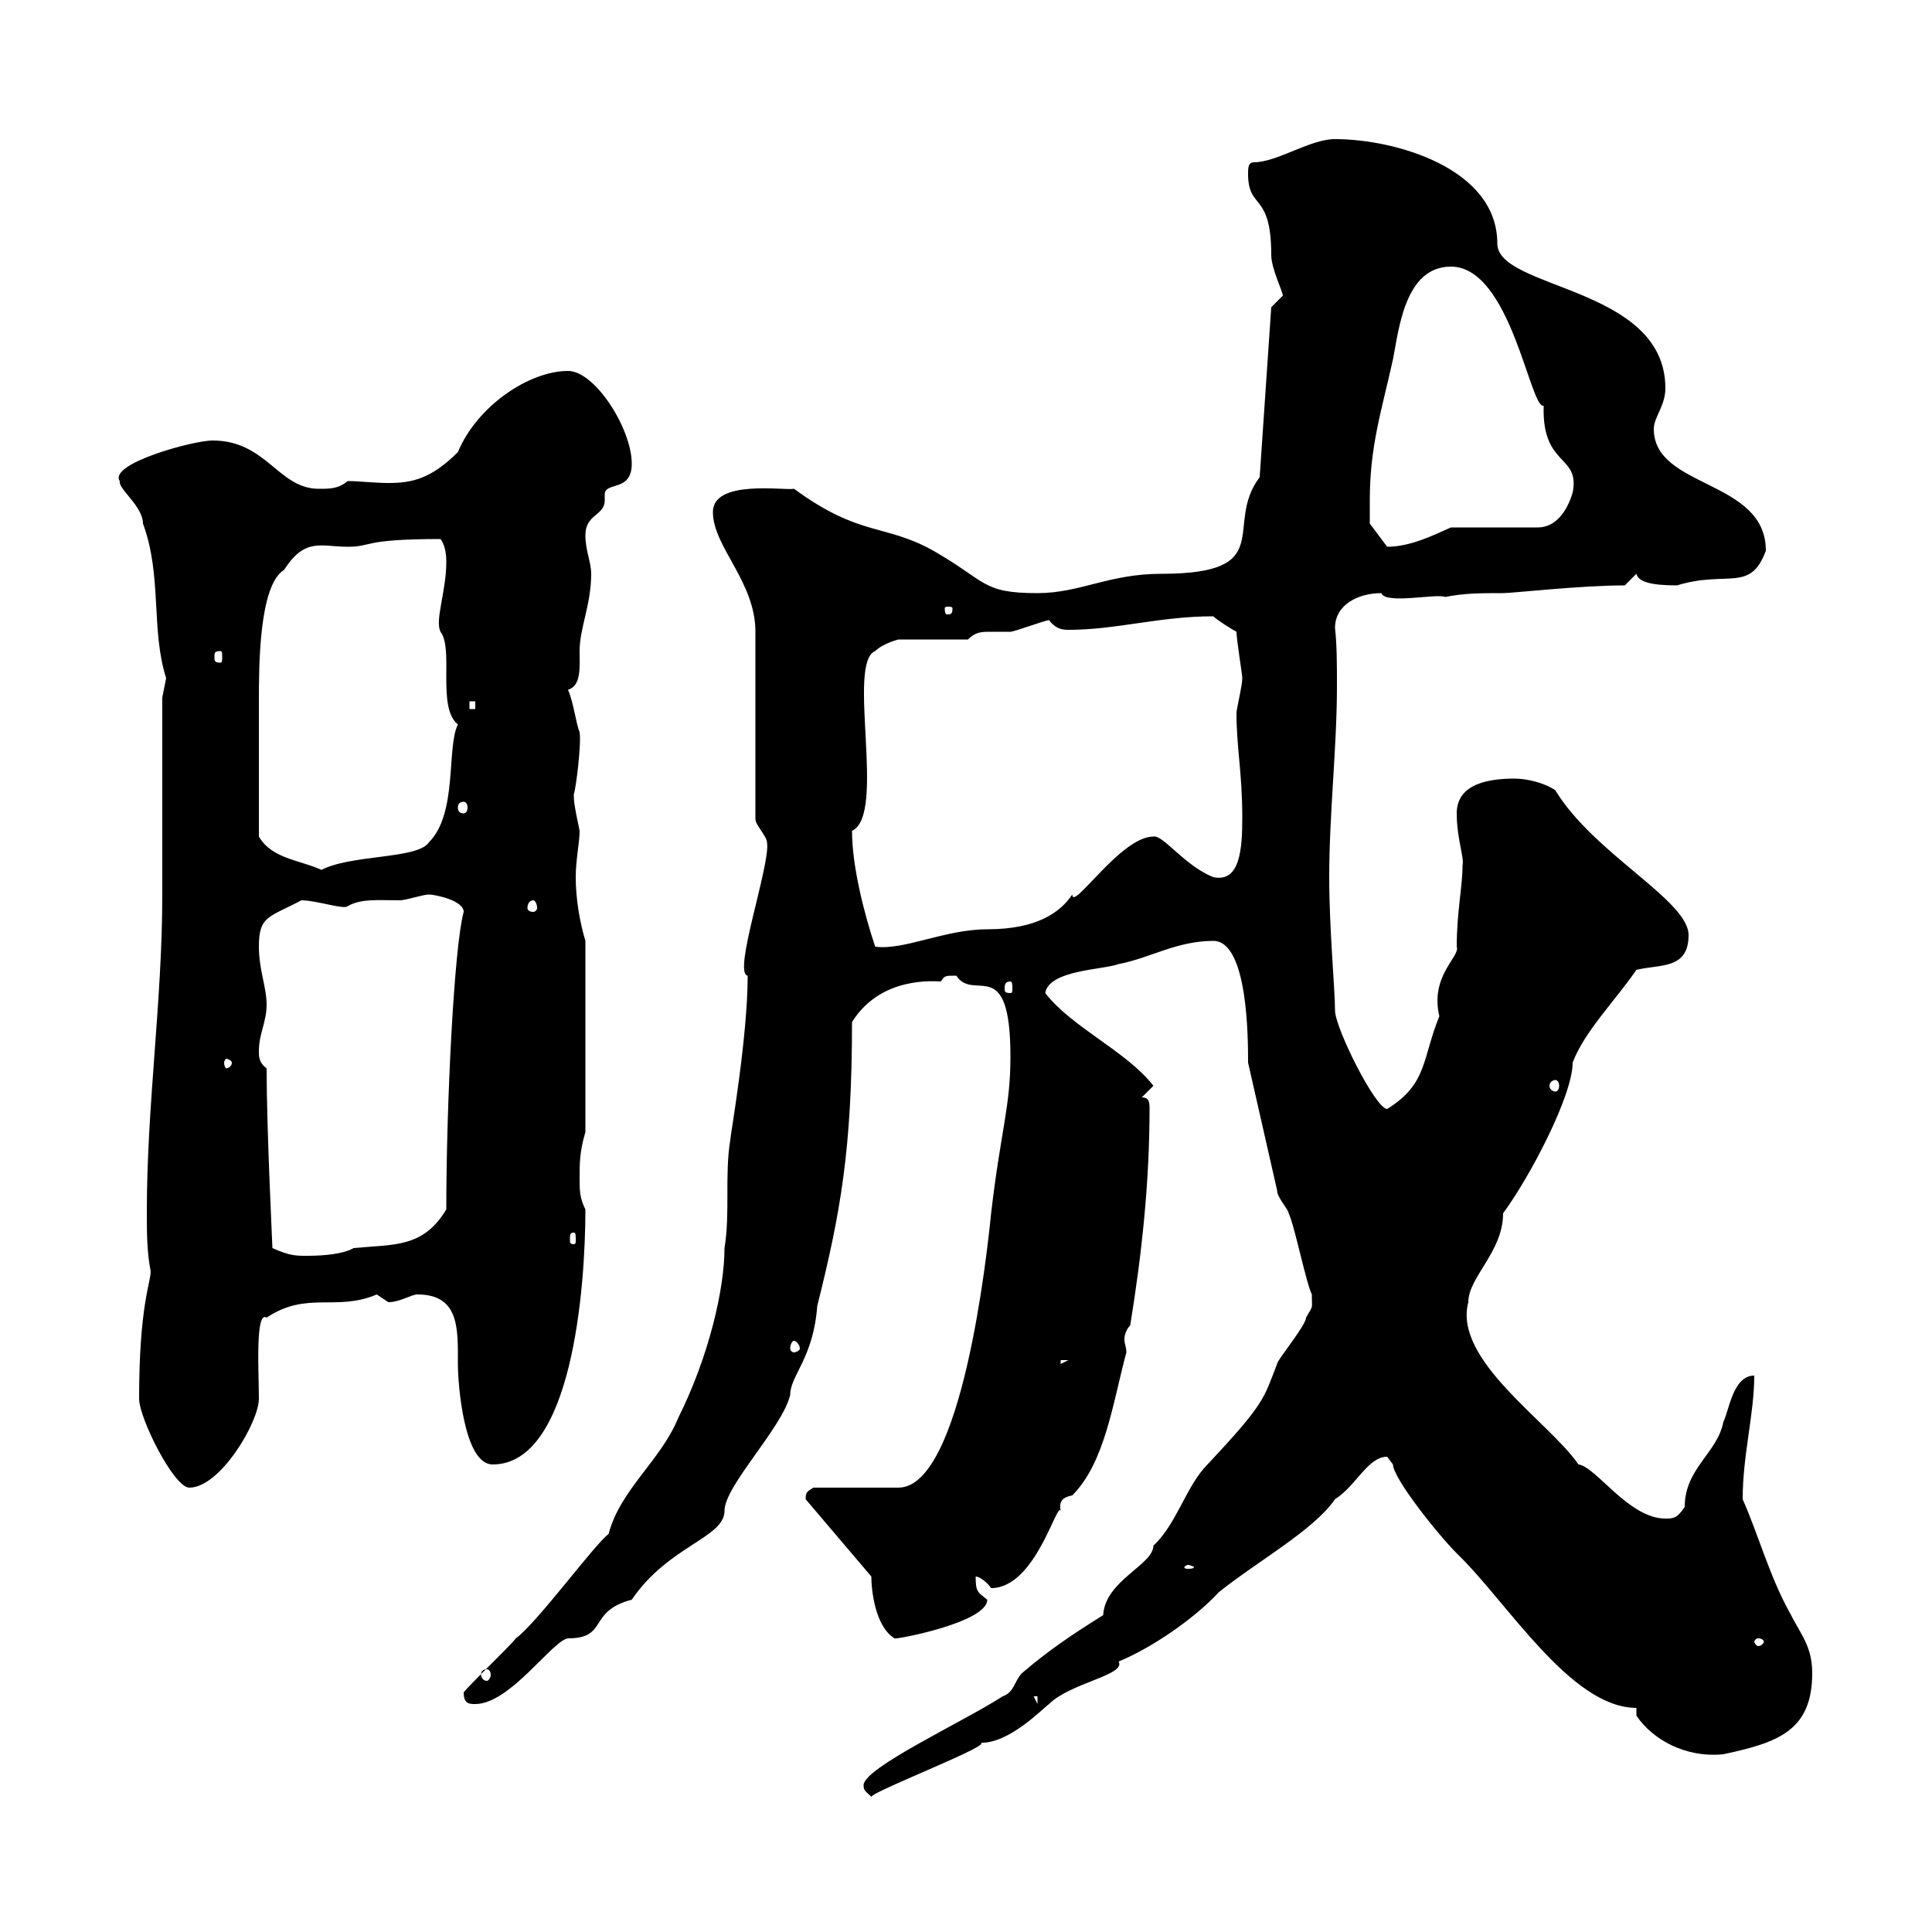 <svg xmlns="http://www.w3.org/2000/svg" xmlns:xlink="http://www.w3.org/1999/xlink" width="300" height="300"><path d="M134.10 277.20C134.10 278.10 134.40 278.10 135.30 279C135.60 278.10 155.10 270.60 152.10 270.60C156.60 270.90 162 265.20 162.90 264.60C166.20 261.30 174.90 260.10 173.70 258C178.80 255.90 185.40 251.40 189.30 247.20C195.30 242.40 204 237.60 207.30 232.80C210.60 230.70 212.40 226.20 215.40 226.20C215.40 226.20 216.30 227.40 216.30 227.40C216.30 229.50 223.20 238.20 226.20 241.20C234 248.70 243.90 265.20 254.10 265.20L254.10 266.40C256.50 270 261.60 273 267.60 272.40C276 270.60 281.40 268.80 281.40 259.80C281.40 255.60 279.60 253.80 277.80 250.20C274.80 244.80 273 238.20 270.60 232.80C270.60 225.90 272.40 219.60 272.40 213.60C269.10 213.60 268.50 219 267.60 220.80C266.70 225.60 261.60 228 261.60 234C260.40 235.80 259.80 235.80 258.60 235.80C252.90 235.80 247.80 227.70 245.10 227.40C240.60 220.80 225.60 211.20 228 202.20C228 198.30 233.40 194.40 233.40 188.40C237.60 182.70 244.20 170.10 244.20 165C246 160.20 250.80 155.40 254.10 150.60C257.70 149.70 262.20 150.60 262.20 145.20C262.20 139.80 247.50 132.60 241.50 122.70C239.70 121.50 237 120.90 235.20 120.90C231.60 120.90 226.20 121.50 226.20 126.30C226.20 130.20 227.40 133.20 227.10 134.40C227.10 137.70 226.20 141.60 226.20 147C226.80 148.50 222 151.50 223.50 157.80C220.80 164.40 221.70 168.30 215.40 172.20C213.60 172.20 207.30 159.60 207.30 156.90C207.30 153.60 206.40 144.30 206.40 136.20C206.40 126.30 207.60 116.10 207.60 106.50C207.60 103.20 207.60 100.20 207.30 97.50C207.30 93.90 210.90 92.10 214.50 92.10C215.10 93.90 223.20 92.10 224.40 92.70C227.40 92.10 229.80 92.10 233.40 92.10C234.90 92.10 245.40 90.90 252.30 90.90L254.10 89.10C254.40 90.30 256.20 90.90 260.40 90.90C268.20 88.50 271.80 92.10 274.20 85.50C274.20 74.40 256.80 75.90 256.80 66.60C256.80 64.80 258.60 63 258.60 60.30C258.60 44.40 232.50 45 232.50 37.80C232.50 26.10 216.60 21.60 207.30 21.60C203.40 21.60 198.30 25.20 194.70 25.20C193.80 25.20 193.80 26.10 193.80 27C193.80 32.70 197.40 29.70 197.40 39.60C197.40 41.70 199.20 45.30 199.20 45.90C199.20 45.90 197.40 47.70 197.40 47.70L195.60 74.10C189.90 81.60 198.60 89.10 180.30 89.10C172.20 89.10 167.70 92.10 161.10 92.10C152.40 92.10 153.30 90.30 144.90 85.50C137.40 81.30 133.50 83.40 123.30 75.90C121.80 76.20 110.70 74.40 110.70 79.50C110.70 84.90 117.30 90.30 117.30 98.10C117.30 102.90 117.30 122.70 117.30 127.20C117.30 128.10 119.10 129.90 119.10 130.80C119.70 134.10 113.70 151.20 116.10 151.50C116.10 161.10 113.40 176.40 113.40 177C112.50 182.40 113.40 188.40 112.50 193.80C112.50 200.10 110.10 210.60 105.30 220.20C102.60 226.80 96.30 231.30 94.50 238.20C92.40 239.70 83.40 252 80.10 254.40C79.20 255.60 72.90 261.60 72 262.80C72 264.60 72.90 264.60 73.80 264.60C79.20 264.60 85.80 254.70 88.20 254.40C94.50 254.40 91.20 250.20 98.10 248.40C103.80 240 112.50 238.80 112.50 234.60C112.50 230.70 121.50 221.70 122.70 216.60C122.70 213.60 126.30 210.90 126.90 202.80C130.50 188.40 132.30 178.50 132.30 158.70C136.80 151.50 145.20 152.40 146.10 152.40C146.70 151.50 146.70 151.50 148.50 151.50C151.20 155.70 156.90 147.90 156.90 164.10C156.90 171.90 155.40 175.50 153.90 188.40C153.30 194.40 149.40 231 139.50 231L126.30 231C125.40 231.60 125.10 231.60 125.10 232.80L135.30 244.80C135.30 246.90 135.90 252.60 138.90 254.40C138.60 254.70 153.30 252 153.30 248.40C151.80 247.20 151.50 247.20 151.50 244.80C152.10 244.80 153.30 245.70 153.90 246.60C160.80 246.60 164.10 233.10 164.70 234.60C164.40 233.10 165 232.50 166.50 232.20C171.60 227.10 172.80 217.80 174.90 210C174.90 209.10 174.60 208.80 174.60 207.90C174.60 207.30 174.90 206.40 175.50 205.80C177.30 194.70 178.50 183.60 178.50 172.20C178.50 171.30 178.50 170.40 177.30 170.40L179.10 168.60C174.90 163.20 166.50 159.60 162.30 154.20C162.90 150.60 171.30 150.60 173.70 149.70C178.50 148.80 182.70 146.10 188.40 146.10C193.80 146.10 193.80 161.40 193.80 165L198.30 184.80C198.30 186 200.10 187.80 200.10 188.40C201 190.20 202.80 199.20 203.70 201C203.70 203.40 204 202.50 202.80 204.60C202.80 205.80 198.30 211.20 198.30 211.80C196.20 217.20 196.50 217.80 187.50 227.40C184.20 230.70 182.70 236.70 179.10 240C179.10 243 171.60 245.40 171.30 250.80C166.50 253.80 162.90 256.20 158.70 259.80C157.50 261 157.50 262.80 155.70 263.40C149.70 267.30 134.10 274.50 134.10 277.20ZM160.50 263.40L161.10 263.40L161.10 264.60ZM75.60 259.20C75.90 259.20 76.20 259.50 76.20 260.10C76.20 260.40 75.90 261 75.60 261C75 261 74.70 260.40 74.70 260.10C74.70 259.50 75 259.20 75.60 259.20ZM273 254.40C273.60 254.40 273.90 254.70 273.90 255C273.90 255 273.60 255.60 273 255.60C272.70 255.60 272.40 255 272.40 255C272.40 254.70 272.70 254.40 273 254.40ZM184.50 243C184.80 243 185.40 243.30 185.40 243.30C185.40 243.60 184.80 243.60 184.50 243.60C184.20 243.60 183.90 243.60 183.90 243.30C183.90 243.30 184.20 243 184.50 243ZM21.60 217.20C21.60 220.20 27 231 29.40 231C34.20 231 40.20 220.80 40.20 217.20C40.20 213.30 39.60 203.40 41.40 204.60C47.70 200.40 52.20 203.70 58.50 201C58.50 201 60.30 202.20 60.30 202.20C62.10 202.20 63.90 201 64.80 201C71.40 201 71.10 206.40 71.10 211.80C71.10 214.80 72 227.40 76.50 227.40C88.80 227.40 90.90 200.10 90.90 187.80C90 186 90 184.80 90 183C90 180.60 90 178.80 90.90 175.80L90.90 146.10C90 143.10 89.40 139.50 89.40 136.20C89.40 133.50 90 130.80 90 129C89.10 124.80 89.10 124.20 89.10 123.30C89.40 122.70 90.30 115.50 90 113.70C89.40 112.20 89.10 109.20 88.20 107.10C90.30 106.50 90 103.50 90 101.10C90 97.50 91.80 93.90 91.80 89.10C91.80 87.30 90.90 85.50 90.90 83.10C90.90 79.80 93.90 80.10 93.90 77.70C93.90 77.70 93.90 76.80 93.90 76.80C93.90 74.70 98.10 76.50 98.10 72C98.10 66.60 92.40 57.60 88.20 57.60C82.20 57.60 74.10 63 71.10 70.20C66.90 74.40 63.90 75 60.30 75C58.20 75 55.80 74.70 54 74.70C52.50 75.90 51.30 75.90 49.50 75.90C43.20 75.90 41.40 68.40 33 68.40C30 68.40 16.80 72 18.60 74.70C18.30 75.90 22.20 78.60 22.20 81.30C25.20 89.40 23.40 97.80 25.80 105.30C25.80 105.30 25.20 108.30 25.20 108.30L25.20 138.90C25.20 155.40 22.80 171.60 22.80 188.10C22.80 191.40 22.80 194.40 23.40 197.40C23.40 199.20 21.60 202.80 21.60 217.20ZM164.70 211.20L165.90 211.20L164.70 211.80ZM123.30 208.20C123.60 208.20 124.20 208.80 124.20 209.40C124.20 209.70 123.60 210 123.30 210C123 210 122.70 209.70 122.70 209.40C122.70 208.80 123 208.20 123.30 208.20ZM42.30 193.80C42.30 193.20 41.40 175.50 41.40 165.90C40.20 165 40.20 164.10 40.20 163.20C40.20 160.50 41.40 158.70 41.40 156C41.40 153.30 40.20 150.60 40.20 147C40.20 142.20 41.70 142.50 46.80 139.80C49.20 139.80 53.40 141.30 54 140.70C56.10 139.50 58.80 139.80 62.10 139.80C63 139.80 65.70 138.90 66.60 138.90C67.50 138.90 72 139.80 72 141.60C70.50 147 69.30 171.60 69.30 187.80C65.70 193.80 61.20 193.20 54.90 193.80C53.40 194.70 50.40 195 47.70 195C45.90 195 45 195 42.30 193.80ZM89.10 191.40C89.40 191.40 89.40 191.70 89.40 192.60C89.40 192.90 89.40 193.20 89.10 193.20C88.50 193.20 88.50 192.90 88.50 192.60C88.50 191.70 88.50 191.40 89.10 191.40ZM241.50 167.70C241.80 167.70 242.10 168 242.10 168.60C242.10 169.20 241.80 169.50 241.50 169.50C241.20 169.50 240.60 169.20 240.60 168.60C240.60 168 241.20 167.70 241.50 167.70ZM36 165C36 165.60 35.40 165.90 35.10 165.90C35.10 165.90 34.80 165.60 34.80 165C34.80 164.70 35.10 164.40 35.10 164.40C35.40 164.40 36 164.70 36 165ZM156.90 152.40C157.20 152.40 157.20 153 157.20 153.60C157.20 153.90 157.20 154.20 156.90 154.20C156 154.20 156 153.90 156 153.60C156 153 156 152.40 156.90 152.40ZM132.30 129C137.70 126.60 131.40 102.90 135.90 101.10C137.10 99.90 139.50 99.30 139.50 99.30L150.30 99.30C151.50 98.10 152.40 98.10 153.90 98.10C155.10 98.10 156 98.10 156.90 98.10C157.50 98.10 162.30 96.30 162.90 96.30C163.80 97.50 164.70 97.80 165.90 97.80C173.40 97.80 180 95.70 188.40 95.70C189 96.30 191.40 97.80 192 98.10C192 99.30 192.90 104.70 192.90 105.30C192.90 106.50 192 110.10 192 110.70C192 116.10 192.90 120 192.90 126.90C192.90 131.70 192.60 137.10 188.40 136.20C183.90 134.40 180.60 129.60 179.10 129.90C174 129.90 166.50 141.60 166.50 138.90C164.70 141.60 161.10 144.30 153.30 144.30C146.70 144.30 140.40 147.60 135.90 147C134.10 141.60 132.30 134.40 132.30 129ZM82.80 139.80C83.10 139.80 83.40 140.40 83.40 141C83.40 141.30 83.10 141.60 82.80 141.60C82.20 141.60 81.90 141.30 81.90 141C81.90 140.40 82.20 139.80 82.80 139.80ZM40.20 129.90C40.20 123.30 40.20 112.80 40.20 108.90C40.20 103.50 40.20 90.90 44.10 88.50C47.40 83.40 49.80 84.90 54 84.90C57.90 84.90 56.10 83.70 68.40 83.70C69.30 84.90 69.30 86.70 69.30 87.30C69.30 91.80 67.50 96.30 68.40 98.10C70.50 100.80 67.80 109.80 71.10 112.50C69.30 116.10 71.10 126.30 66.60 130.80C64.80 133.50 54 132.60 49.50 135.30L50.40 135.30C46.80 133.50 42.30 133.50 40.20 129.90ZM72 124.50C72.30 124.50 72.60 124.80 72.60 125.40C72.60 126 72.30 126.30 72 126.30C71.40 126.30 71.10 126 71.10 125.40C71.10 124.80 71.40 124.50 72 124.50ZM72.90 108.90L73.80 108.90L73.80 110.10L72.90 110.10ZM34.20 101.10C34.50 101.10 34.50 101.40 34.50 102C34.50 102.60 34.50 102.90 34.20 102.90C33.30 102.90 33.30 102.60 33.30 102C33.30 101.40 33.30 101.10 34.20 101.10ZM147.90 94.50C147.90 95.40 147.60 95.40 147 95.40C147 95.40 146.70 95.40 146.70 94.50C146.70 94.20 147 94.20 147 94.20C147.60 94.20 147.90 94.20 147.90 94.50ZM212.70 77.70C212.70 69.30 214.50 63.90 216.30 55.80C217.20 51.30 218.10 41.40 225.30 41.40C234.60 41.40 237.60 63.60 239.70 63C239.40 72.60 245.40 70.50 244.20 76.50C243.30 79.50 241.50 81.90 238.80 81.90L225.30 81.90C222.60 83.10 219 84.90 215.40 84.90L212.70 81.30C212.70 81.30 212.70 78.30 212.70 77.70Z"/></svg>